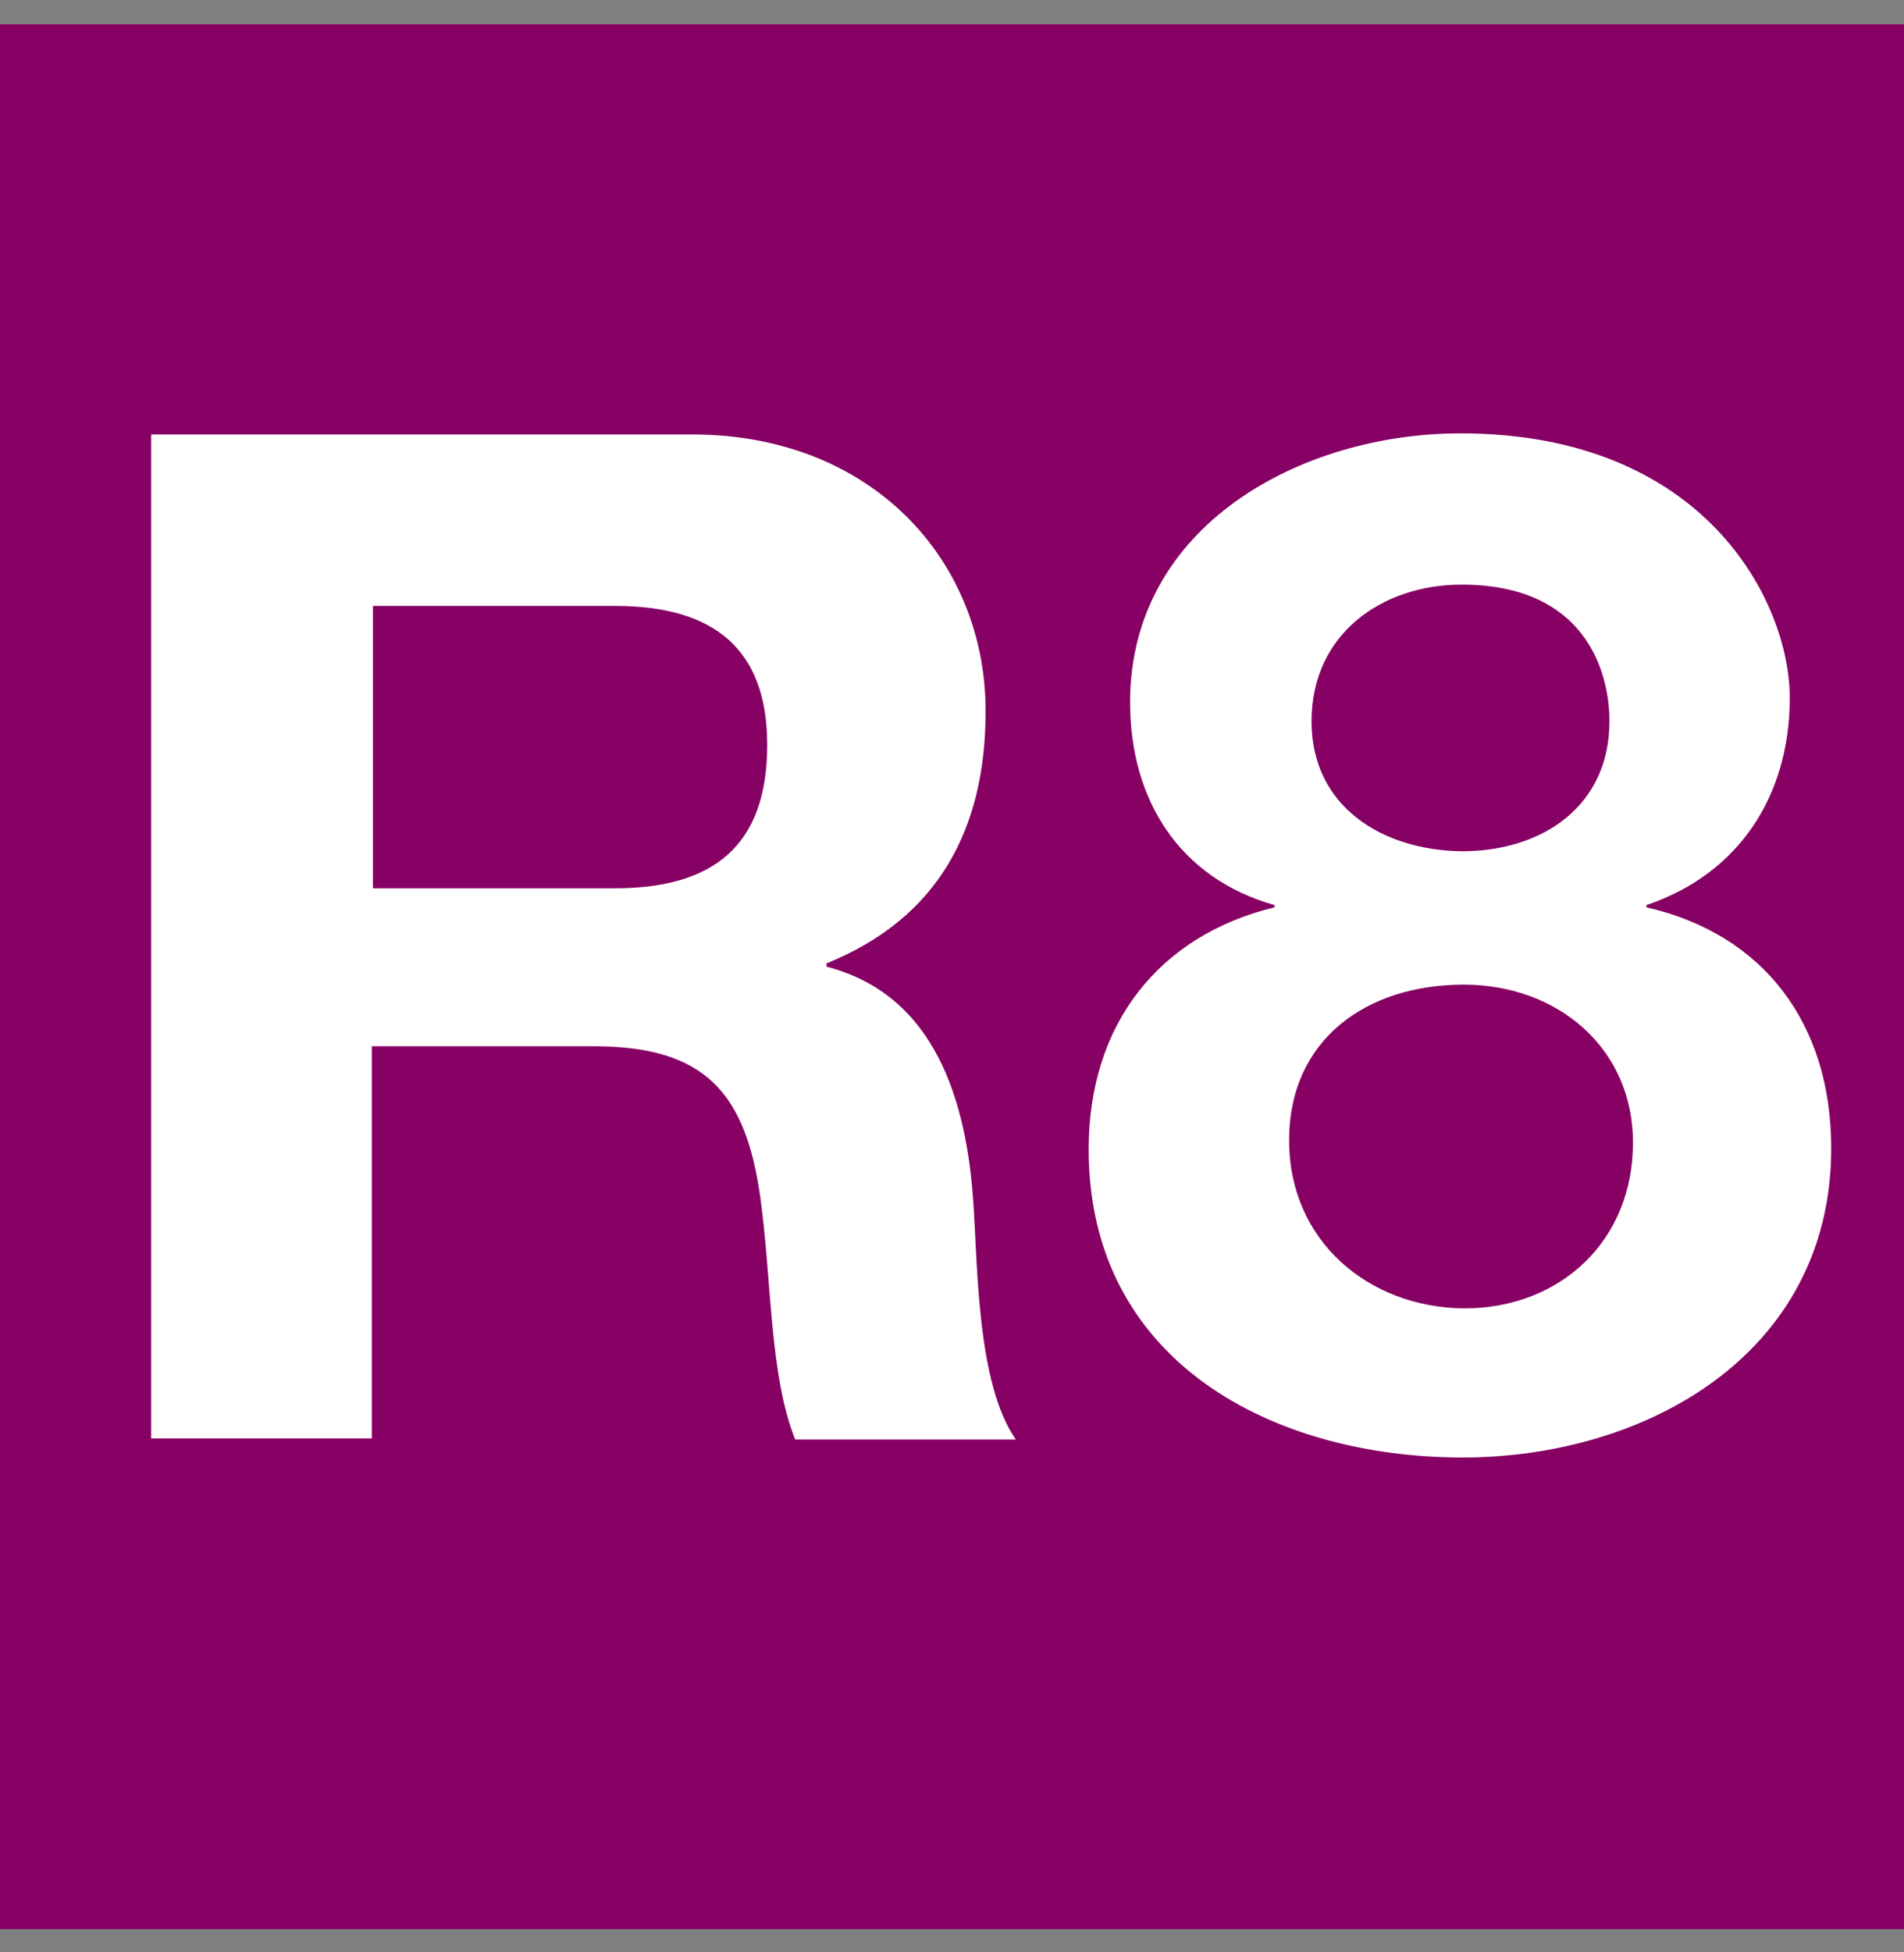 <svg width="40" height="41" viewBox="0 0 40 41" fill="none" xmlns="http://www.w3.org/2000/svg">
<rect x="0" y="0" width="40" height="41" fill="#808080" stroke="none"/>
<rect width="40" height="40" transform="translate(0 0.512)" fill="white"/>
<g clip-path="url(#clip0_839_3499)">
<path d="M40 0.512H0V40.513H40V0.512Z" fill="#870064"/>
<path fill-rule="evenodd" clip-rule="evenodd" d="M3.176 30.207H7.812V21.971H12.471C14.8 21.971 15.671 22.936 15.976 25.171C16.212 26.865 16.165 28.889 16.706 30.23H21.341C20.518 29.054 20.541 26.56 20.447 25.242C20.306 23.124 19.647 20.889 17.365 20.301V20.23C19.694 19.289 20.706 17.43 20.706 14.936C20.706 11.76 18.306 9.124 14.541 9.124H3.176V30.207ZM7.835 12.724H12.918C14.988 12.724 16.118 13.618 16.118 15.642C16.118 17.76 14.988 18.654 12.918 18.654H7.835V12.724Z" fill="white"/>
<path fill-rule="evenodd" clip-rule="evenodd" d="M27.082 23.948C27.082 21.83 28.706 20.677 30.753 20.677C32.706 20.677 34.306 21.995 34.306 23.995C34.306 26.065 32.776 27.477 30.753 27.477C28.753 27.454 27.082 26.065 27.082 23.948ZM23.741 14.748C23.741 16.795 24.776 18.442 26.776 19.007V19.054C24.353 19.642 22.871 21.501 22.871 24.136C22.871 28.607 26.753 30.607 30.729 30.607C34.565 30.607 38.471 28.442 38.471 24.113C38.471 21.501 37.059 19.618 34.588 19.054V19.007C36.541 18.348 37.6 16.701 37.6 14.654C37.6 12.654 35.835 9.101 30.682 9.101C27.341 9.101 23.741 11.03 23.741 14.748ZM27.553 15.148C27.553 13.312 29.035 12.277 30.706 12.277C33.294 12.277 33.812 14.089 33.812 15.148C33.812 16.913 32.423 17.877 30.706 17.877C29.035 17.854 27.553 16.936 27.553 15.148Z" fill="white"/>
</g>
<defs>
<clipPath id="clip0_839_3499">
<rect width="40" height="40" fill="white" transform="translate(0 0.512)"/>
</clipPath>
</defs>
</svg>
